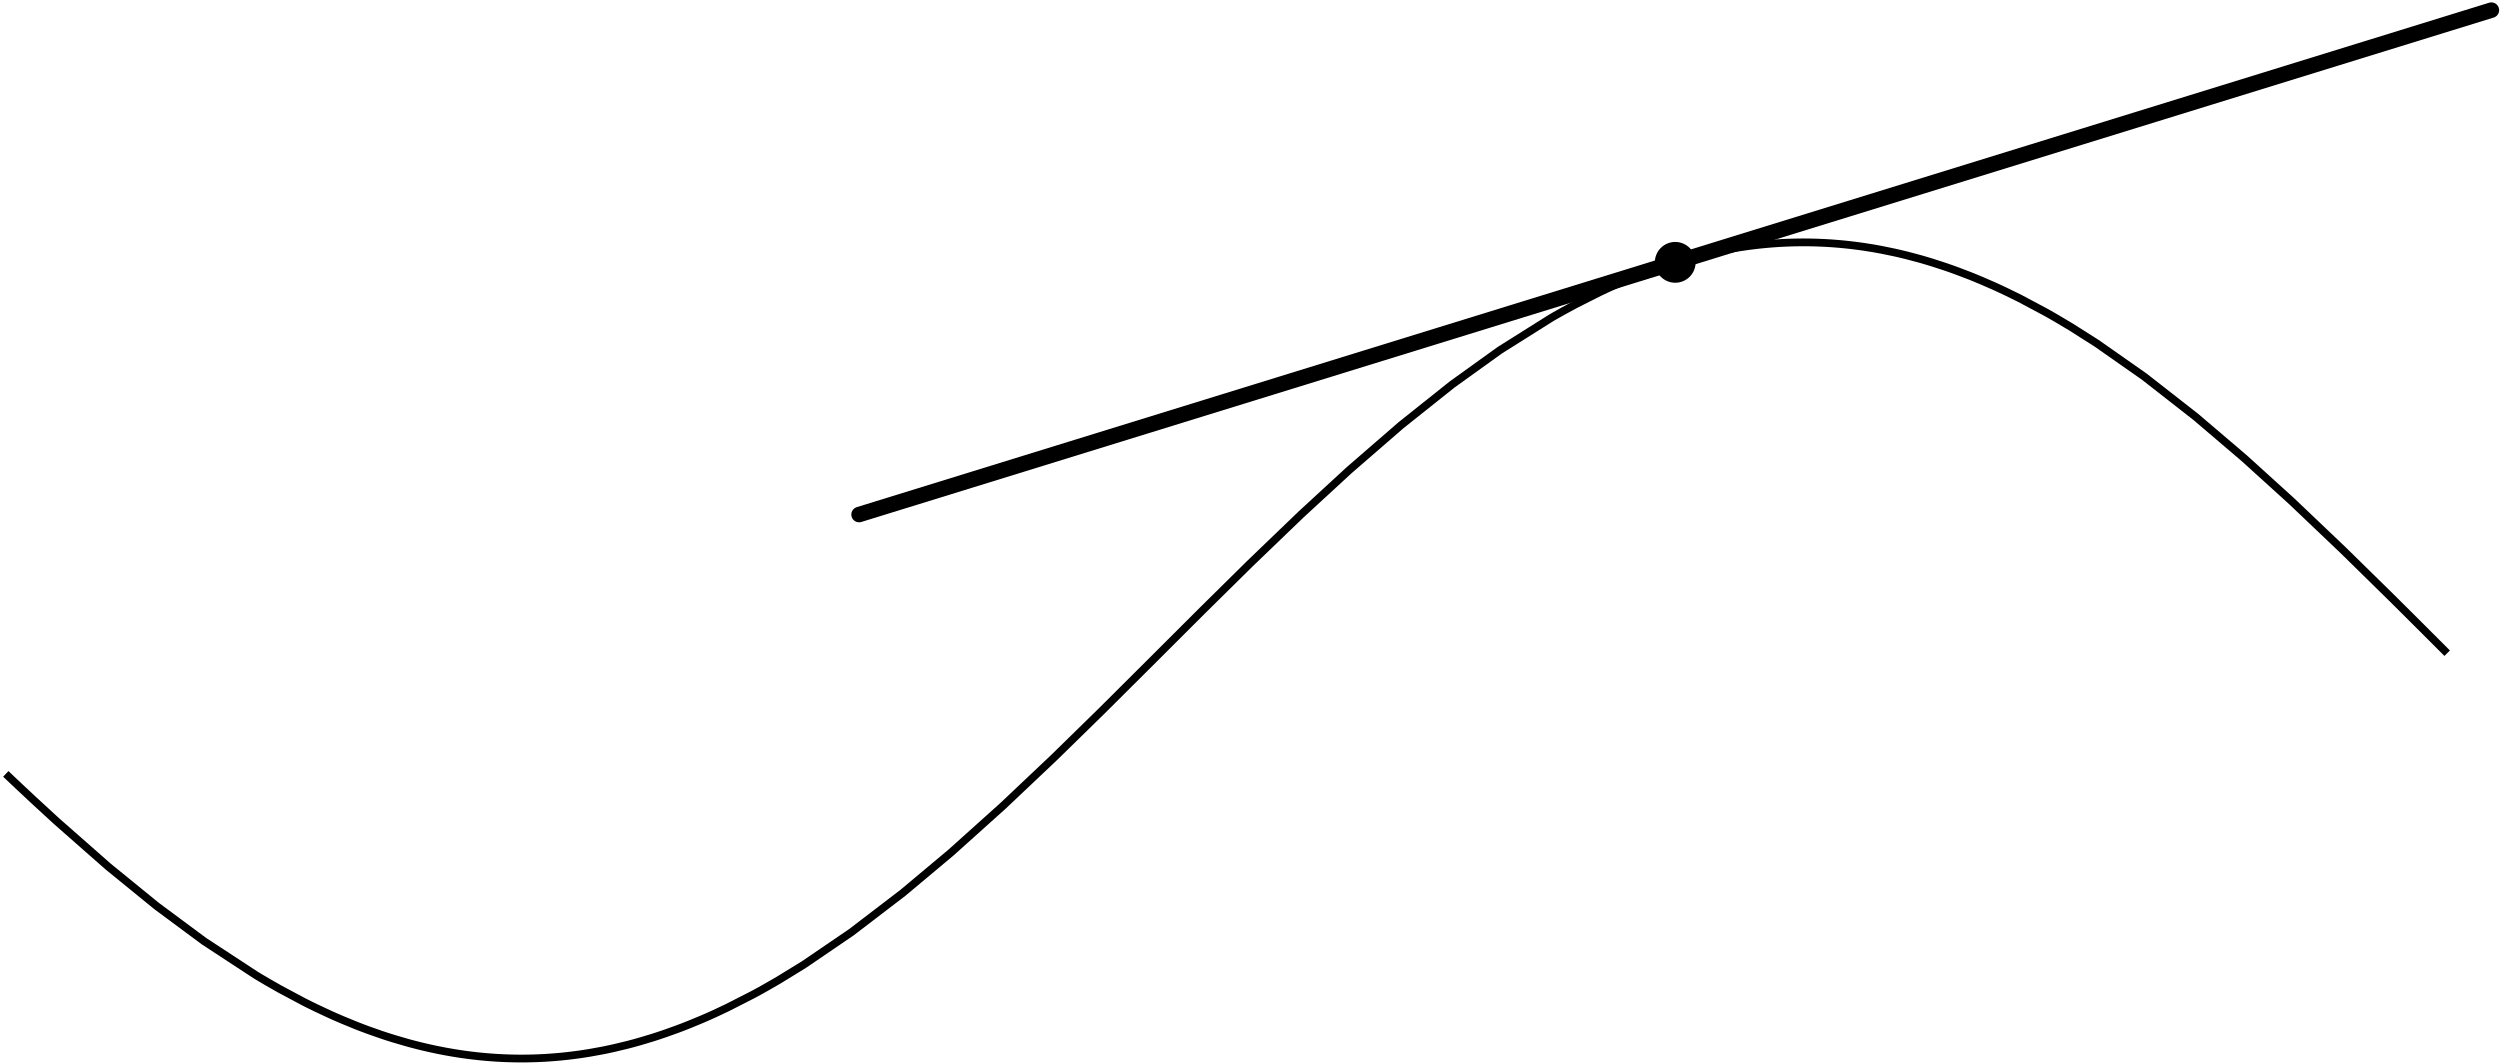 <?xml version="1.0" encoding="UTF-8"?>
<svg xmlns="http://www.w3.org/2000/svg" xmlns:xlink="http://www.w3.org/1999/xlink" width="696pt" height="296pt" viewBox="0 0 696 296" version="1.1">
<g id="surface1">
<path style="fill:none;stroke-width:21.6;stroke-linecap:square;stroke-linejoin:miter;stroke:rgb(0%,0%,0%);stroke-opacity:1;stroke-miterlimit:3.25;" d="M 23.984 798.086 L 26.094 796.094 L 28.164 794.141 L 32.305 790.156 L 57.266 766.602 L 90.547 735.43 L 157.109 674.18 L 301.406 547.266 L 436.172 437.5 L 568.242 339.57 L 711.562 245.742 L 713.633 244.453 L 715.742 243.203 L 719.922 240.664 L 728.281 235.703 L 744.961 225.859 L 778.398 206.758 L 845.273 171.094 L 847.539 169.922 L 849.805 168.789 L 854.336 166.484 L 863.398 161.992 L 881.523 153.164 L 917.734 136.211 L 926.797 132.148 L 935.859 128.164 L 953.984 120.352 L 990.195 105.508 L 992.422 104.609 L 994.648 103.75 L 999.102 101.992 L 1008.008 98.594 L 1025.781 91.953 L 1061.328 79.453 L 1070.234 76.484 L 1079.141 73.594 L 1096.914 68.008 L 1132.5 57.617 L 1136.641 56.445 L 1140.781 55.312 L 1149.062 53.125 L 1165.664 48.867 L 1169.805 47.852 L 1173.984 46.836 L 1182.266 44.844 L 1198.867 41.055 L 1200.938 40.625 L 1203.008 40.156 L 1207.148 39.258 L 1215.43 37.539 L 1232.031 34.219 L 1240.312 32.656 L 1248.633 31.172 L 1265.195 28.32 L 1269.727 27.617 L 1274.219 26.875 L 1283.203 25.547 L 1285.469 25.195 L 1287.695 24.883 L 1292.188 24.219 L 1301.211 23.008 L 1303.438 22.734 L 1305.703 22.422 L 1319.18 20.781 L 1337.188 18.828 L 1339.414 18.594 L 1341.68 18.398 L 1346.172 17.969 L 1355.156 17.148 L 1357.422 16.953 L 1359.648 16.797 L 1364.141 16.445 L 1373.164 15.781 L 1375.391 15.625 L 1377.656 15.469 L 1382.148 15.195 L 1384.375 15.039 L 1386.641 14.922 L 1391.133 14.688 L 1393.398 14.57 L 1395.625 14.453 L 1400.117 14.219 L 1402.383 14.141 L 1404.648 14.023 L 1409.141 13.867 L 1411.211 13.789 L 1415.43 13.633 L 1417.539 13.594 L 1419.609 13.516 L 1421.719 13.477 L 1425.938 13.359 L 1428.008 13.32 L 1434.336 13.203 L 1436.406 13.164 L 1438.516 13.125 L 1440.625 13.125 L 1442.734 13.086 L 1449.023 13.086 L 1451.133 13.047 L 1453.203 13.047 L 1455.312 13.086 L 1459.531 13.086 L 1461.602 13.125 L 1463.711 13.125 L 1465.82 13.164 L 1467.93 13.164 L 1470 13.203 L 1474.219 13.281 L 1476.289 13.32 L 1478.398 13.398 L 1482.617 13.477 L 1484.688 13.555 L 1486.797 13.594 L 1488.906 13.672 L 1493.086 13.828 L 1497.305 13.984 L 1501.484 14.141 L 1509.883 14.57 L 1511.992 14.648 L 1514.102 14.766 L 1518.281 15 L 1526.68 15.547 L 1528.789 15.664 L 1530.898 15.82 L 1535.078 16.133 L 1543.477 16.758 L 1545.547 16.953 L 1547.617 17.109 L 1551.719 17.461 L 1559.961 18.203 L 1561.992 18.438 L 1564.062 18.633 L 1568.164 19.023 L 1576.406 19.922 L 1578.477 20.117 L 1580.547 20.352 L 1584.648 20.859 L 1592.891 21.836 L 1609.336 23.984 L 1611.406 24.297 L 1613.477 24.57 L 1617.578 25.156 L 1625.82 26.406 L 1642.266 29.023 L 1675.195 35 L 1679.648 35.859 L 1684.141 36.758 L 1693.047 38.633 L 1710.938 42.539 L 1746.641 51.133 L 1748.867 51.719 L 1751.133 52.305 L 1755.586 53.477 L 1764.531 55.859 L 1782.383 60.859 L 1818.125 71.641 L 1822.266 72.969 L 1826.445 74.336 L 1834.766 77.07 L 1851.445 82.695 L 1884.766 94.648 L 1886.875 95.43 L 1888.945 96.211 L 1893.125 97.773 L 1901.445 100.938 L 1918.125 107.5 L 1951.445 121.25 L 1953.711 122.227 L 1955.977 123.164 L 1960.469 125.117 L 1969.531 129.062 L 1987.578 137.148 L 2023.711 154.102 L 2095.977 190.938 L 2098.203 192.148 L 2100.43 193.32 L 2104.883 195.742 L 2113.75 200.586 L 2131.484 210.469 L 2166.953 230.898 L 2237.891 274.453 L 2370.234 364.648 L 2513.75 474.414 L 2647.734 586.641 L 2792.891 717.031 L 2935.43 851.875 L 3068.398 981.953 L 3212.539 1125.508 L 3347.148 1259.922 L 3479.102 1390.195 L 3622.227 1527.812 L 3755.82 1650.82 L 3900.586 1776.328 L 4042.734 1889.609 L 4175.312 1984.922 L 4319.062 2075.352 L 4323.281 2077.773 L 4327.461 2080.195 L 4335.859 2084.961 L 4352.617 2094.375 L 4386.172 2112.578 L 4453.281 2146.445 L 4455.352 2147.422 L 4457.383 2148.398 L 4461.523 2150.352 L 4469.727 2154.219 L 4486.172 2161.758 L 4519.062 2176.25 L 4521.133 2177.109 L 4523.164 2178.008 L 4527.305 2179.727 L 4535.508 2183.164 L 4551.953 2189.883 L 4584.844 2202.617 L 4587.07 2203.477 L 4589.297 2204.297 L 4593.789 2205.938 L 4602.695 2209.18 L 4620.547 2215.469 L 4656.25 2227.266 L 4658.477 2227.969 L 4660.703 2228.633 L 4665.156 2230.039 L 4674.062 2232.734 L 4691.914 2237.969 L 4727.617 2247.617 L 4729.688 2248.164 L 4731.797 2248.672 L 4735.938 2249.727 L 4744.258 2251.758 L 4760.898 2255.625 L 4763.008 2256.094 L 4765.078 2256.562 L 4769.258 2257.5 L 4777.578 2259.297 L 4794.219 2262.734 L 4798.359 2263.516 L 4802.539 2264.336 L 4810.859 2265.898 L 4827.5 2268.828 L 4829.609 2269.18 L 4831.68 2269.531 L 4835.859 2270.195 L 4844.18 2271.523 L 4860.82 2273.984 L 4863.086 2274.297 L 4865.312 2274.609 L 4869.844 2275.234 L 4878.867 2276.367 L 4881.133 2276.641 L 4883.359 2276.914 L 4887.891 2277.461 L 4896.914 2278.477 L 4899.18 2278.711 L 4901.445 2278.984 L 4905.938 2279.414 L 4914.961 2280.312 L 4919.492 2280.703 L 4923.984 2281.094 L 4933.008 2281.836 L 4935.273 2282.031 L 4937.539 2282.188 L 4942.031 2282.5 L 4946.562 2282.812 L 4951.055 2283.086 L 4953.32 2283.242 L 4955.586 2283.359 L 4960.078 2283.594 L 4969.102 2284.062 L 4971.367 2284.141 L 4973.633 2284.258 L 4978.125 2284.414 L 4982.656 2284.57 L 4987.148 2284.727 L 4989.414 2284.805 L 4991.68 2284.844 L 4993.945 2284.922 L 4996.172 2284.961 L 5002.969 2285.078 L 5005.195 2285.117 L 5007.305 2285.156 L 5009.414 2285.156 L 5011.523 2285.195 L 5013.633 2285.195 L 5015.742 2285.234 L 5024.18 2285.234 L 5026.289 2285.195 L 5030.508 2285.195 L 5032.617 2285.156 L 5034.688 2285.156 L 5049.453 2284.883 L 5051.562 2284.805 L 5055.781 2284.688 L 5060 2284.531 L 5064.18 2284.414 L 5066.289 2284.297 L 5068.398 2284.219 L 5072.617 2284.023 L 5074.727 2283.945 L 5076.836 2283.828 L 5081.055 2283.633 L 5089.492 2283.164 L 5091.602 2283.008 L 5093.711 2282.891 L 5097.891 2282.617 L 5110.547 2281.68 L 5123.203 2280.625 L 5140.039 2278.984 L 5144.18 2278.516 L 5148.32 2278.086 L 5156.562 2277.109 L 5173.086 2275.039 L 5175.156 2274.766 L 5177.227 2274.453 L 5181.367 2273.906 L 5189.609 2272.695 L 5206.133 2270.117 L 5208.203 2269.805 L 5214.414 2268.75 L 5222.656 2267.344 L 5239.18 2264.297 L 5272.227 2257.5 L 5274.453 2257.031 L 5276.719 2256.523 L 5281.211 2255.508 L 5290.156 2253.438 L 5308.086 2249.102 L 5343.906 2239.57 L 5346.172 2238.945 L 5348.398 2238.32 L 5352.891 2237.031 L 5361.836 2234.414 L 5379.766 2228.984 L 5415.625 2217.305 L 5417.695 2216.562 L 5419.805 2215.859 L 5423.984 2214.414 L 5432.344 2211.484 L 5449.062 2205.43 L 5482.539 2192.656 L 5484.609 2191.836 L 5486.719 2191.016 L 5490.898 2189.336 L 5499.258 2185.938 L 5515.977 2178.984 L 5549.453 2164.414 L 5553.984 2162.383 L 5558.516 2160.312 L 5567.578 2156.133 L 5585.703 2147.617 L 5621.953 2129.844 L 5694.453 2091.25 L 5703.359 2086.25 L 5712.266 2081.211 L 5730.039 2070.898 L 5765.664 2049.648 L 5836.836 2004.492 L 5969.648 1911.445 L 6113.672 1798.867 L 6248.086 1684.258 L 6379.922 1564.648 L 6522.891 1428.633 L 6656.328 1297.656 L 6661.016 1293.047 L 6665.664 1288.438 L 6674.961 1279.18 L 6693.594 1260.664 L 6730.82 1223.555 L 6733.164 1221.25 L 6735.469 1218.906 L 6740.117 1214.297 L 6749.453 1205 L 6768.047 1186.367 L 6770.391 1184.062 L 6791.328 1163.125 L 6795.977 1158.438 L 6798.32 1156.133 L 6805.312 1149.141 " transform="matrix(0.1,0,0,-0.1,0,296)"/>
<path style=" stroke:none;fill-rule:evenodd;fill:rgb(0%,0%,0%);fill-opacity:1;" d="M 472.062 73.039 C 472.062 71.531 471.465 70.086 470.398 69.02 C 469.336 67.957 467.891 67.355 466.383 67.355 C 464.879 67.355 463.434 67.957 462.367 69.02 C 461.301 70.086 460.703 71.531 460.703 73.039 C 460.703 74.543 461.301 75.988 462.367 77.055 C 463.434 78.121 464.879 78.719 466.383 78.719 C 467.891 78.719 469.336 78.121 470.398 77.055 C 471.465 75.988 472.062 74.543 472.062 73.039 Z M 472.062 73.039 "/>
<path style="fill:none;stroke-width:43.2;stroke-linecap:round;stroke-linejoin:miter;stroke:rgb(0%,0%,0%);stroke-opacity:1;stroke-miterlimit:3.25;" d="M 2391.68 1527.5 L 6936.016 2931.758 " transform="matrix(0.1,0,0,-0.1,0,296)"/>
</g>
</svg>
